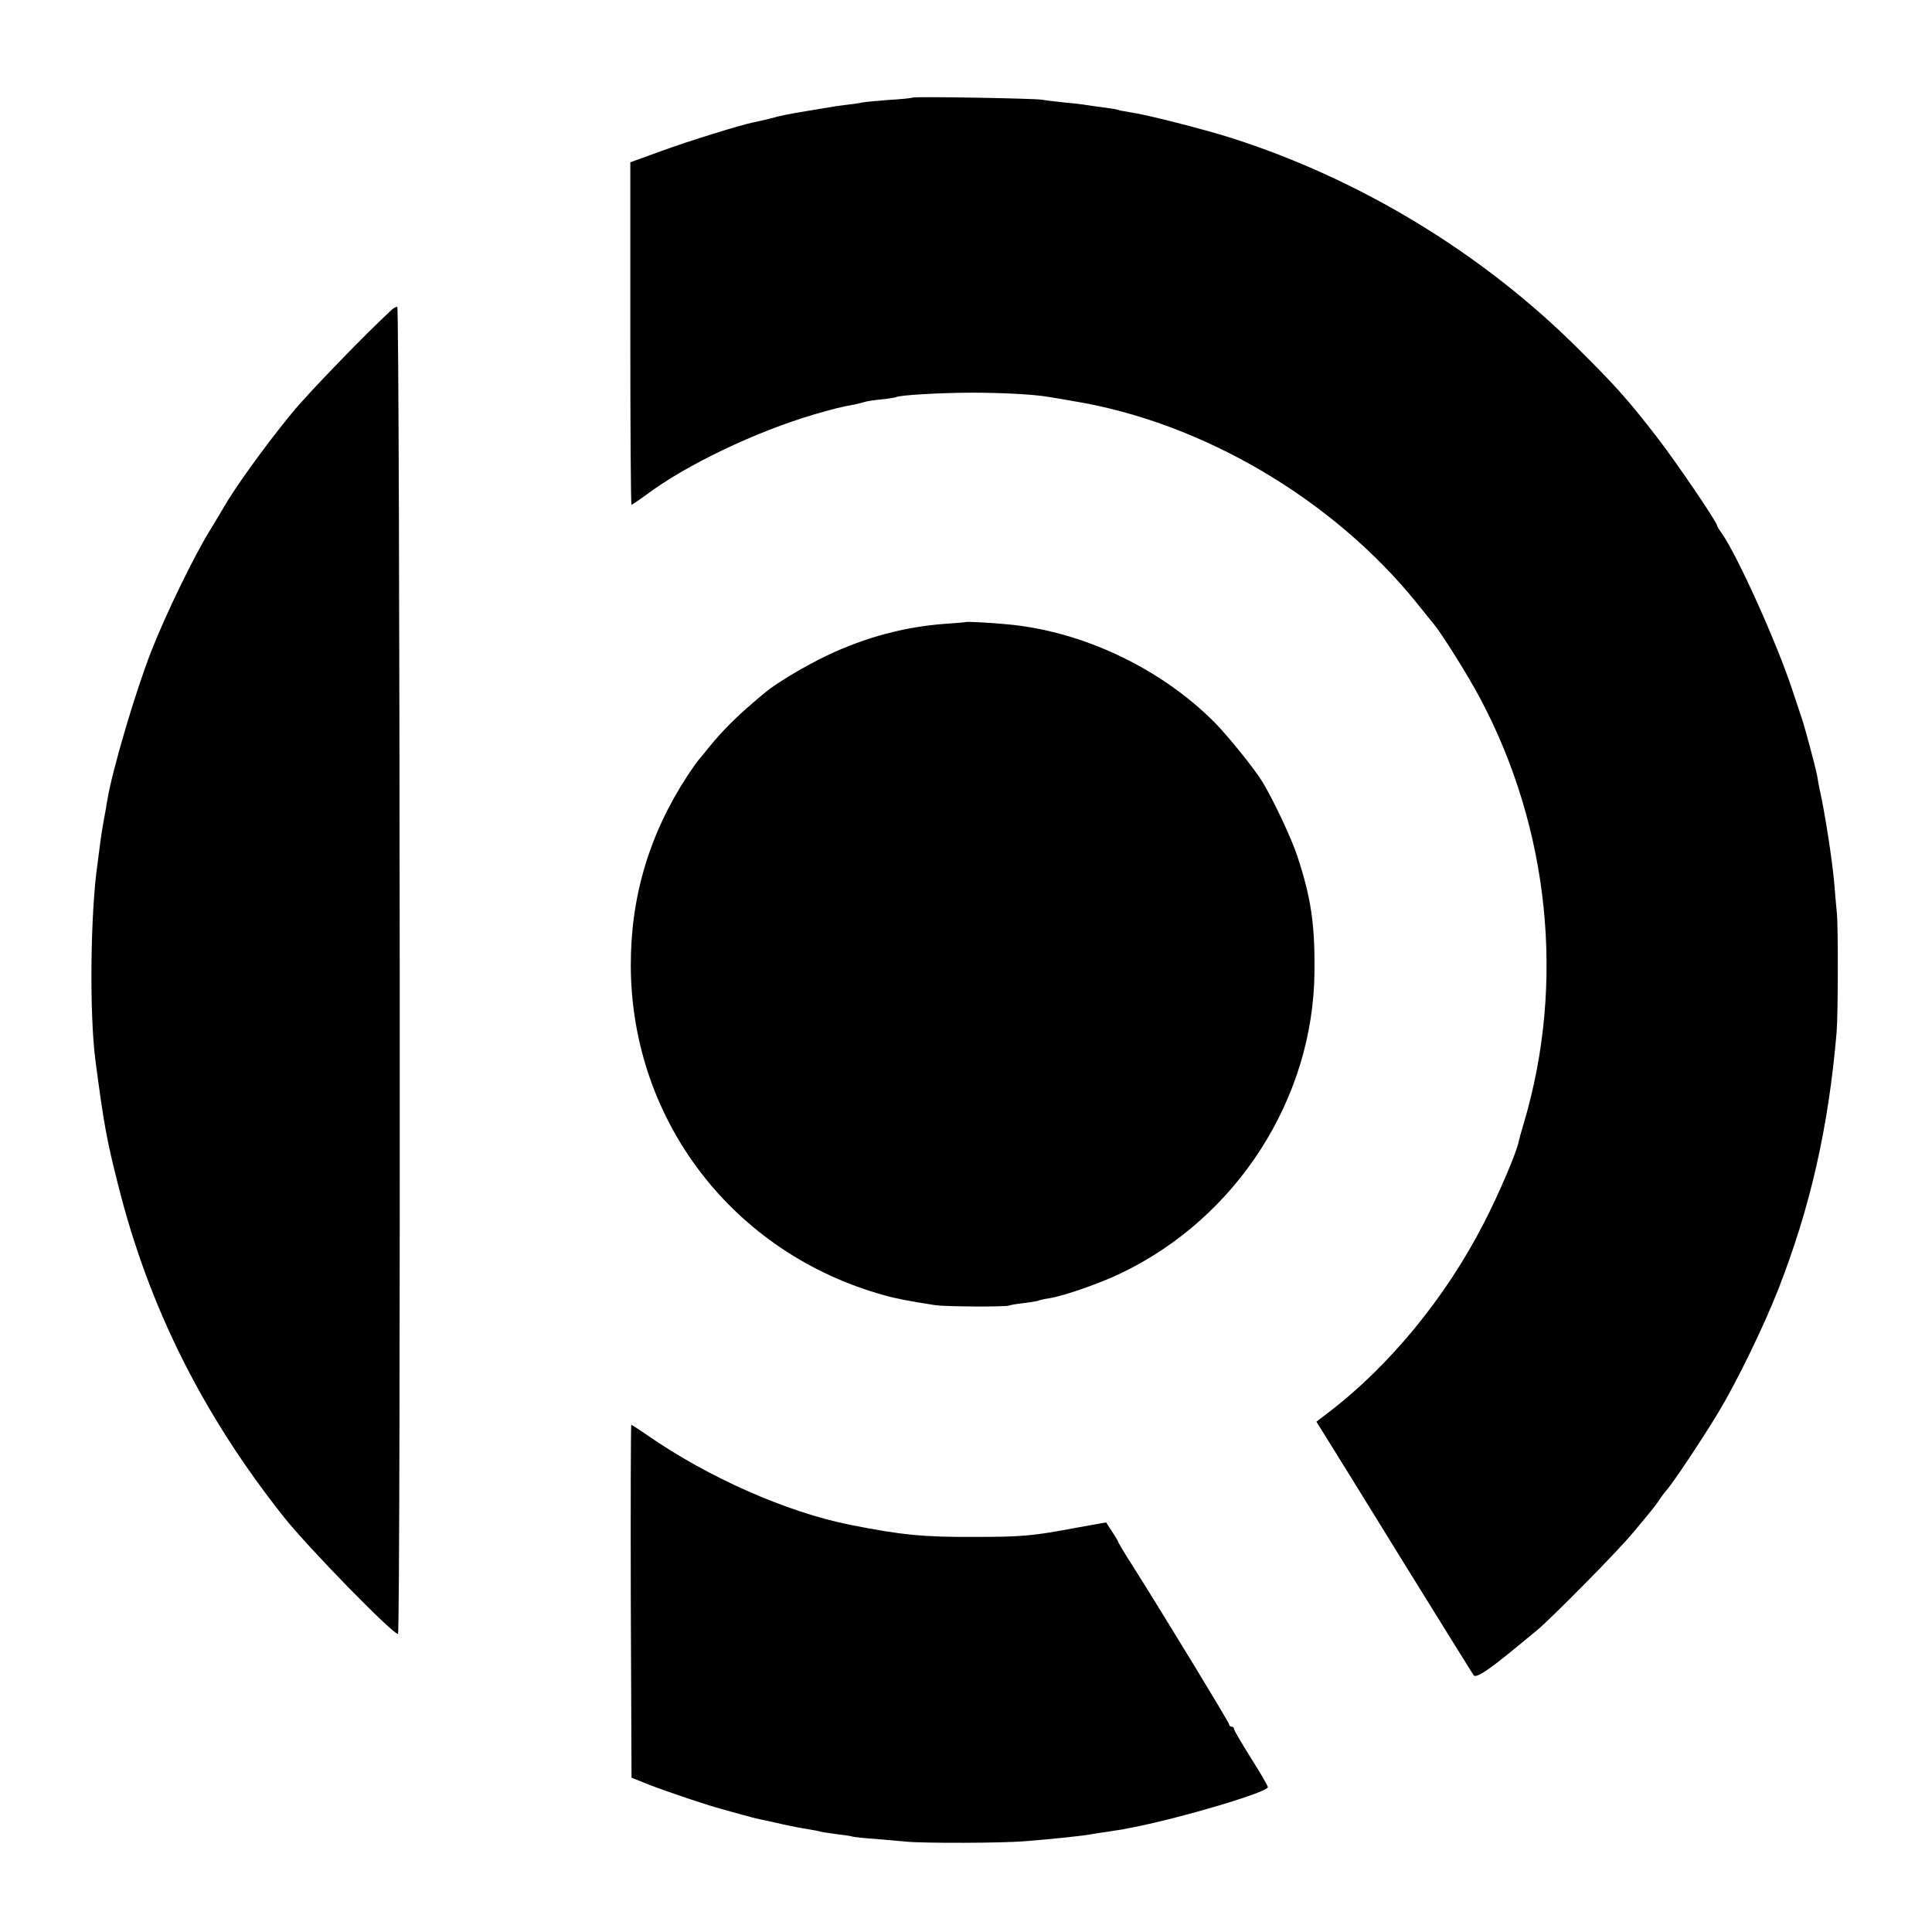 <?xml version="1.0" standalone="no"?>
<!DOCTYPE svg PUBLIC "-//W3C//DTD SVG 20010904//EN"
 "http://www.w3.org/TR/2001/REC-SVG-20010904/DTD/svg10.dtd">
<svg version="1.0" xmlns="http://www.w3.org/2000/svg"
 width="800pt" height="800pt" viewBox="0 0 800 800"
 preserveAspectRatio="xMidYMid meet">
<g transform="translate(0,800) scale(0.1,-0.1)"
fill="#000000" stroke="none">
<path d="M3779 7596 c-2 -2 -48 -7 -102 -10 -54 -4 -104 -9 -110 -11 -7 -2
-34 -6 -62 -9 -27 -3 -61 -8 -75 -11 -14 -2 -52 -9 -85 -14 -84 -14 -114 -20
-160 -33 -22 -5 -50 -12 -62 -14 -52 -10 -269 -77 -386 -120 l-127 -46 0 -709
c0 -390 2 -709 5 -709 3 0 29 18 58 39 167 126 459 265 702 336 84 24 103 29
163 40 15 3 33 8 40 10 7 3 39 8 70 11 31 3 60 8 64 10 13 8 188 18 313 18
126 0 258 -7 320 -18 17 -3 62 -10 100 -17 532 -87 1073 -405 1420 -834 31
-38 63 -79 72 -89 36 -44 144 -217 191 -306 288 -540 354 -1181 182 -1760 -11
-36 -20 -69 -21 -75 -7 -42 -83 -221 -146 -342 -157 -306 -391 -591 -645 -784
l-47 -36 43 -69 c24 -38 168 -271 321 -519 153 -247 282 -455 287 -462 10 -13
62 21 178 117 30 25 68 56 85 70 59 49 333 326 394 400 92 110 94 113 113 141
9 14 23 32 30 40 22 23 151 216 216 325 75 125 185 351 245 504 133 340 208
669 242 1065 6 66 7 436 1 495 -3 30 -8 87 -11 125 -8 93 -39 293 -60 385 -3
14 -8 39 -10 55 -6 34 -53 209 -64 240 -4 11 -22 65 -40 120 -64 194 -227 555
-291 646 -11 15 -20 30 -20 33 0 14 -175 271 -249 366 -120 155 -171 212 -325
365 -398 397 -904 704 -1441 875 -115 36 -349 96 -415 105 -24 4 -47 8 -50 10
-3 2 -29 6 -59 10 -30 4 -62 8 -72 10 -10 2 -49 7 -86 10 -37 4 -81 9 -98 12
-35 6 -531 14 -536 9z"/>
<path d="M1625 6720 c-107 -98 -351 -350 -416 -430 -113 -138 -237 -310 -285
-395 -6 -11 -31 -51 -54 -90 -67 -108 -182 -345 -243 -500 -66 -168 -162 -493
-183 -620 -2 -16 -9 -52 -14 -80 -5 -27 -12 -70 -15 -95 -3 -25 -8 -63 -11
-85 -30 -205 -34 -623 -9 -815 35 -265 47 -332 95 -520 126 -501 349 -947 684
-1370 101 -128 462 -497 474 -485 12 11 8 5495 -3 5495 -5 -1 -14 -5 -20 -10z"/>
<path d="M3997 5424 c-1 -1 -38 -4 -82 -7 -168 -12 -332 -56 -490 -131 -88
-42 -205 -111 -255 -152 -110 -91 -171 -150 -239 -234 -20 -25 -38 -47 -41
-50 -3 -3 -22 -30 -42 -60 -160 -244 -237 -504 -236 -791 3 -641 425 -1189
1048 -1362 49 -14 107 -25 210 -41 41 -7 298 -8 308 -2 4 2 31 7 61 10 29 4
56 8 60 10 3 2 24 7 45 10 59 9 211 62 296 103 480 229 798 722 803 1248 2
197 -14 307 -71 480 -25 75 -96 226 -143 305 -34 56 -142 190 -200 249 -224
225 -548 378 -859 406 -74 7 -169 12 -173 9z"/>
<path d="M2612 1369 l3 -730 75 -30 c75 -29 239 -84 295 -99 17 -5 57 -16 90
-25 33 -9 71 -19 85 -21 14 -3 52 -11 85 -19 33 -7 78 -16 100 -19 22 -4 47
-8 55 -11 8 -2 38 -6 65 -10 28 -3 57 -7 65 -10 8 -2 53 -7 100 -10 47 -4 103
-9 125 -11 75 -7 400 -6 490 2 116 9 254 24 275 29 3 1 32 5 65 10 33 5 62 10
65 10 3 1 23 5 45 9 202 40 555 145 555 166 0 5 -31 59 -70 120 -38 61 -70
115 -70 120 0 6 -4 10 -10 10 -5 0 -10 4 -10 9 0 8 -263 440 -401 659 -33 51
-59 95 -59 98 0 2 -11 21 -25 42 l-25 38 -123 -22 c-181 -34 -224 -38 -422
-38 -214 -1 -302 8 -515 50 -264 53 -587 196 -838 370 -35 24 -65 44 -68 44
-2 0 -3 -329 -2 -731z"/>
</g>
</svg>
